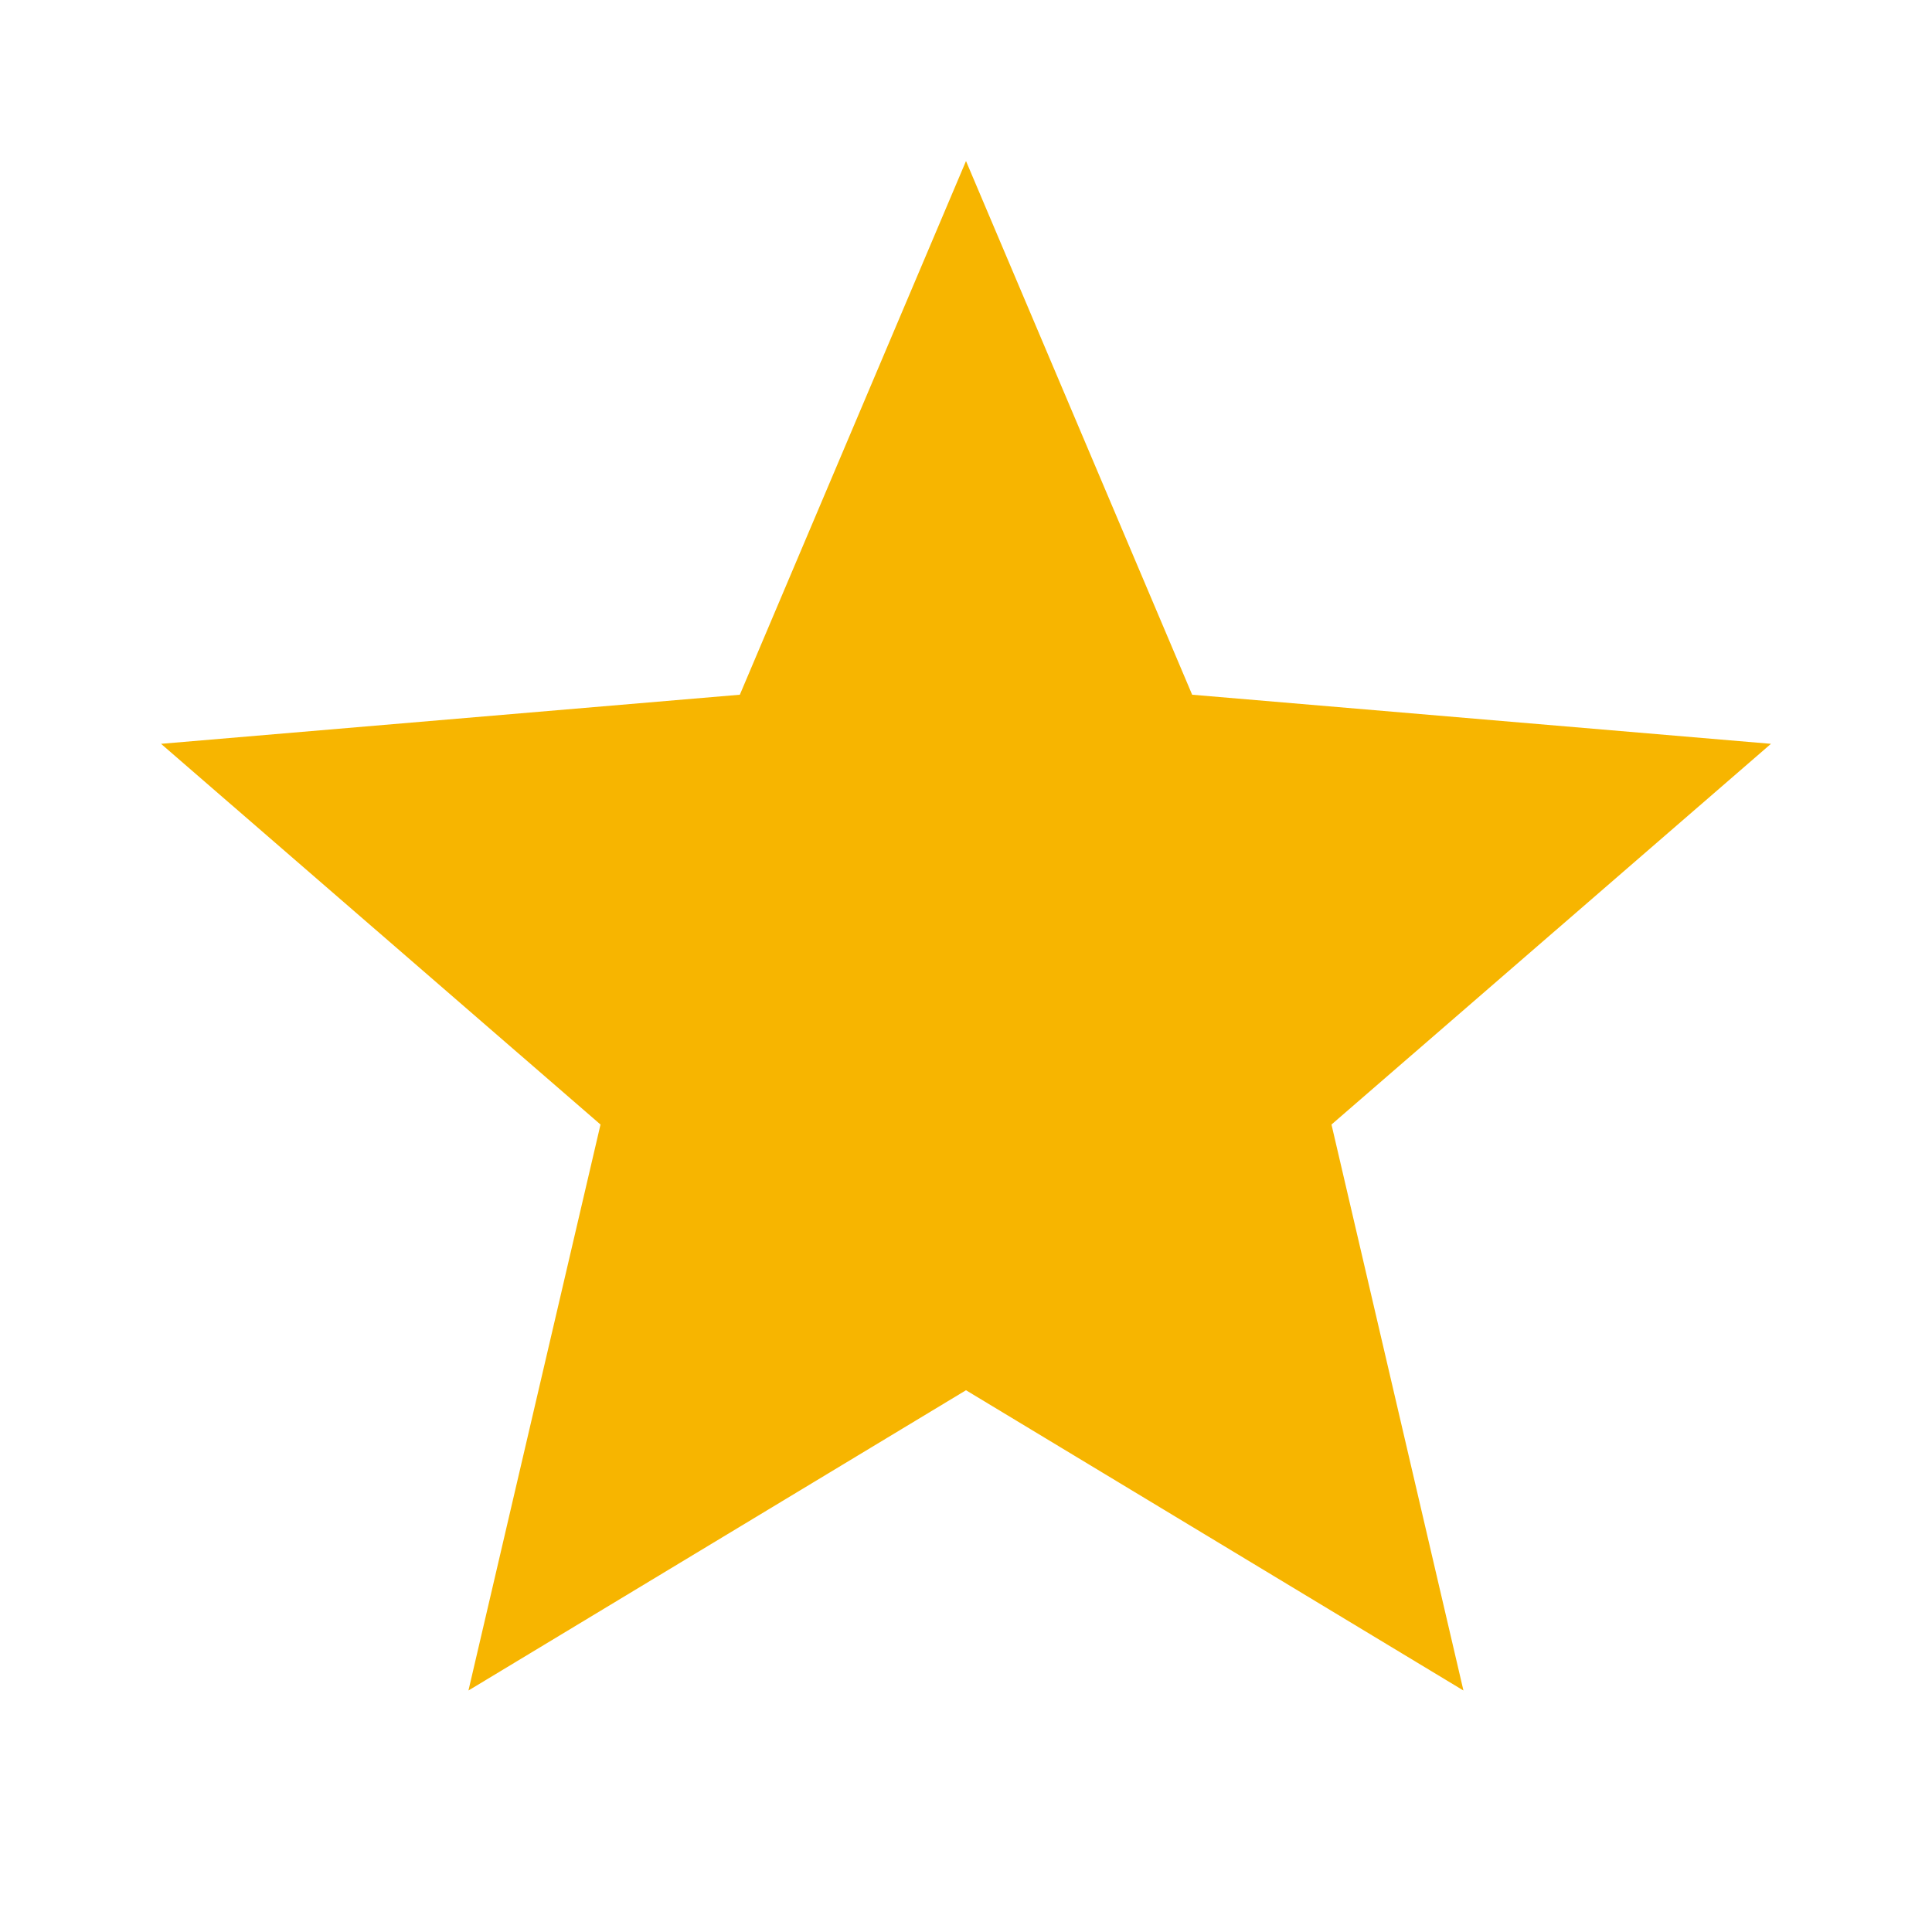 <svg height='17' viewBox='0 0 17 17' width='17' xmlns='http://www.w3.org/2000/svg'><g fill='none' fill-rule='evenodd'><path d='m0 0h17v17h-17z'/><path d='m8.5 12.233 4.377 2.642-1.161-4.98 3.867-3.35-5.093-.432-1.99-4.696-1.99 4.696-5.093.432 3.867 3.35-1.162 4.98z' fill='#f7b500'/><path d='m0 0h17v17h-17z'/></g></svg>